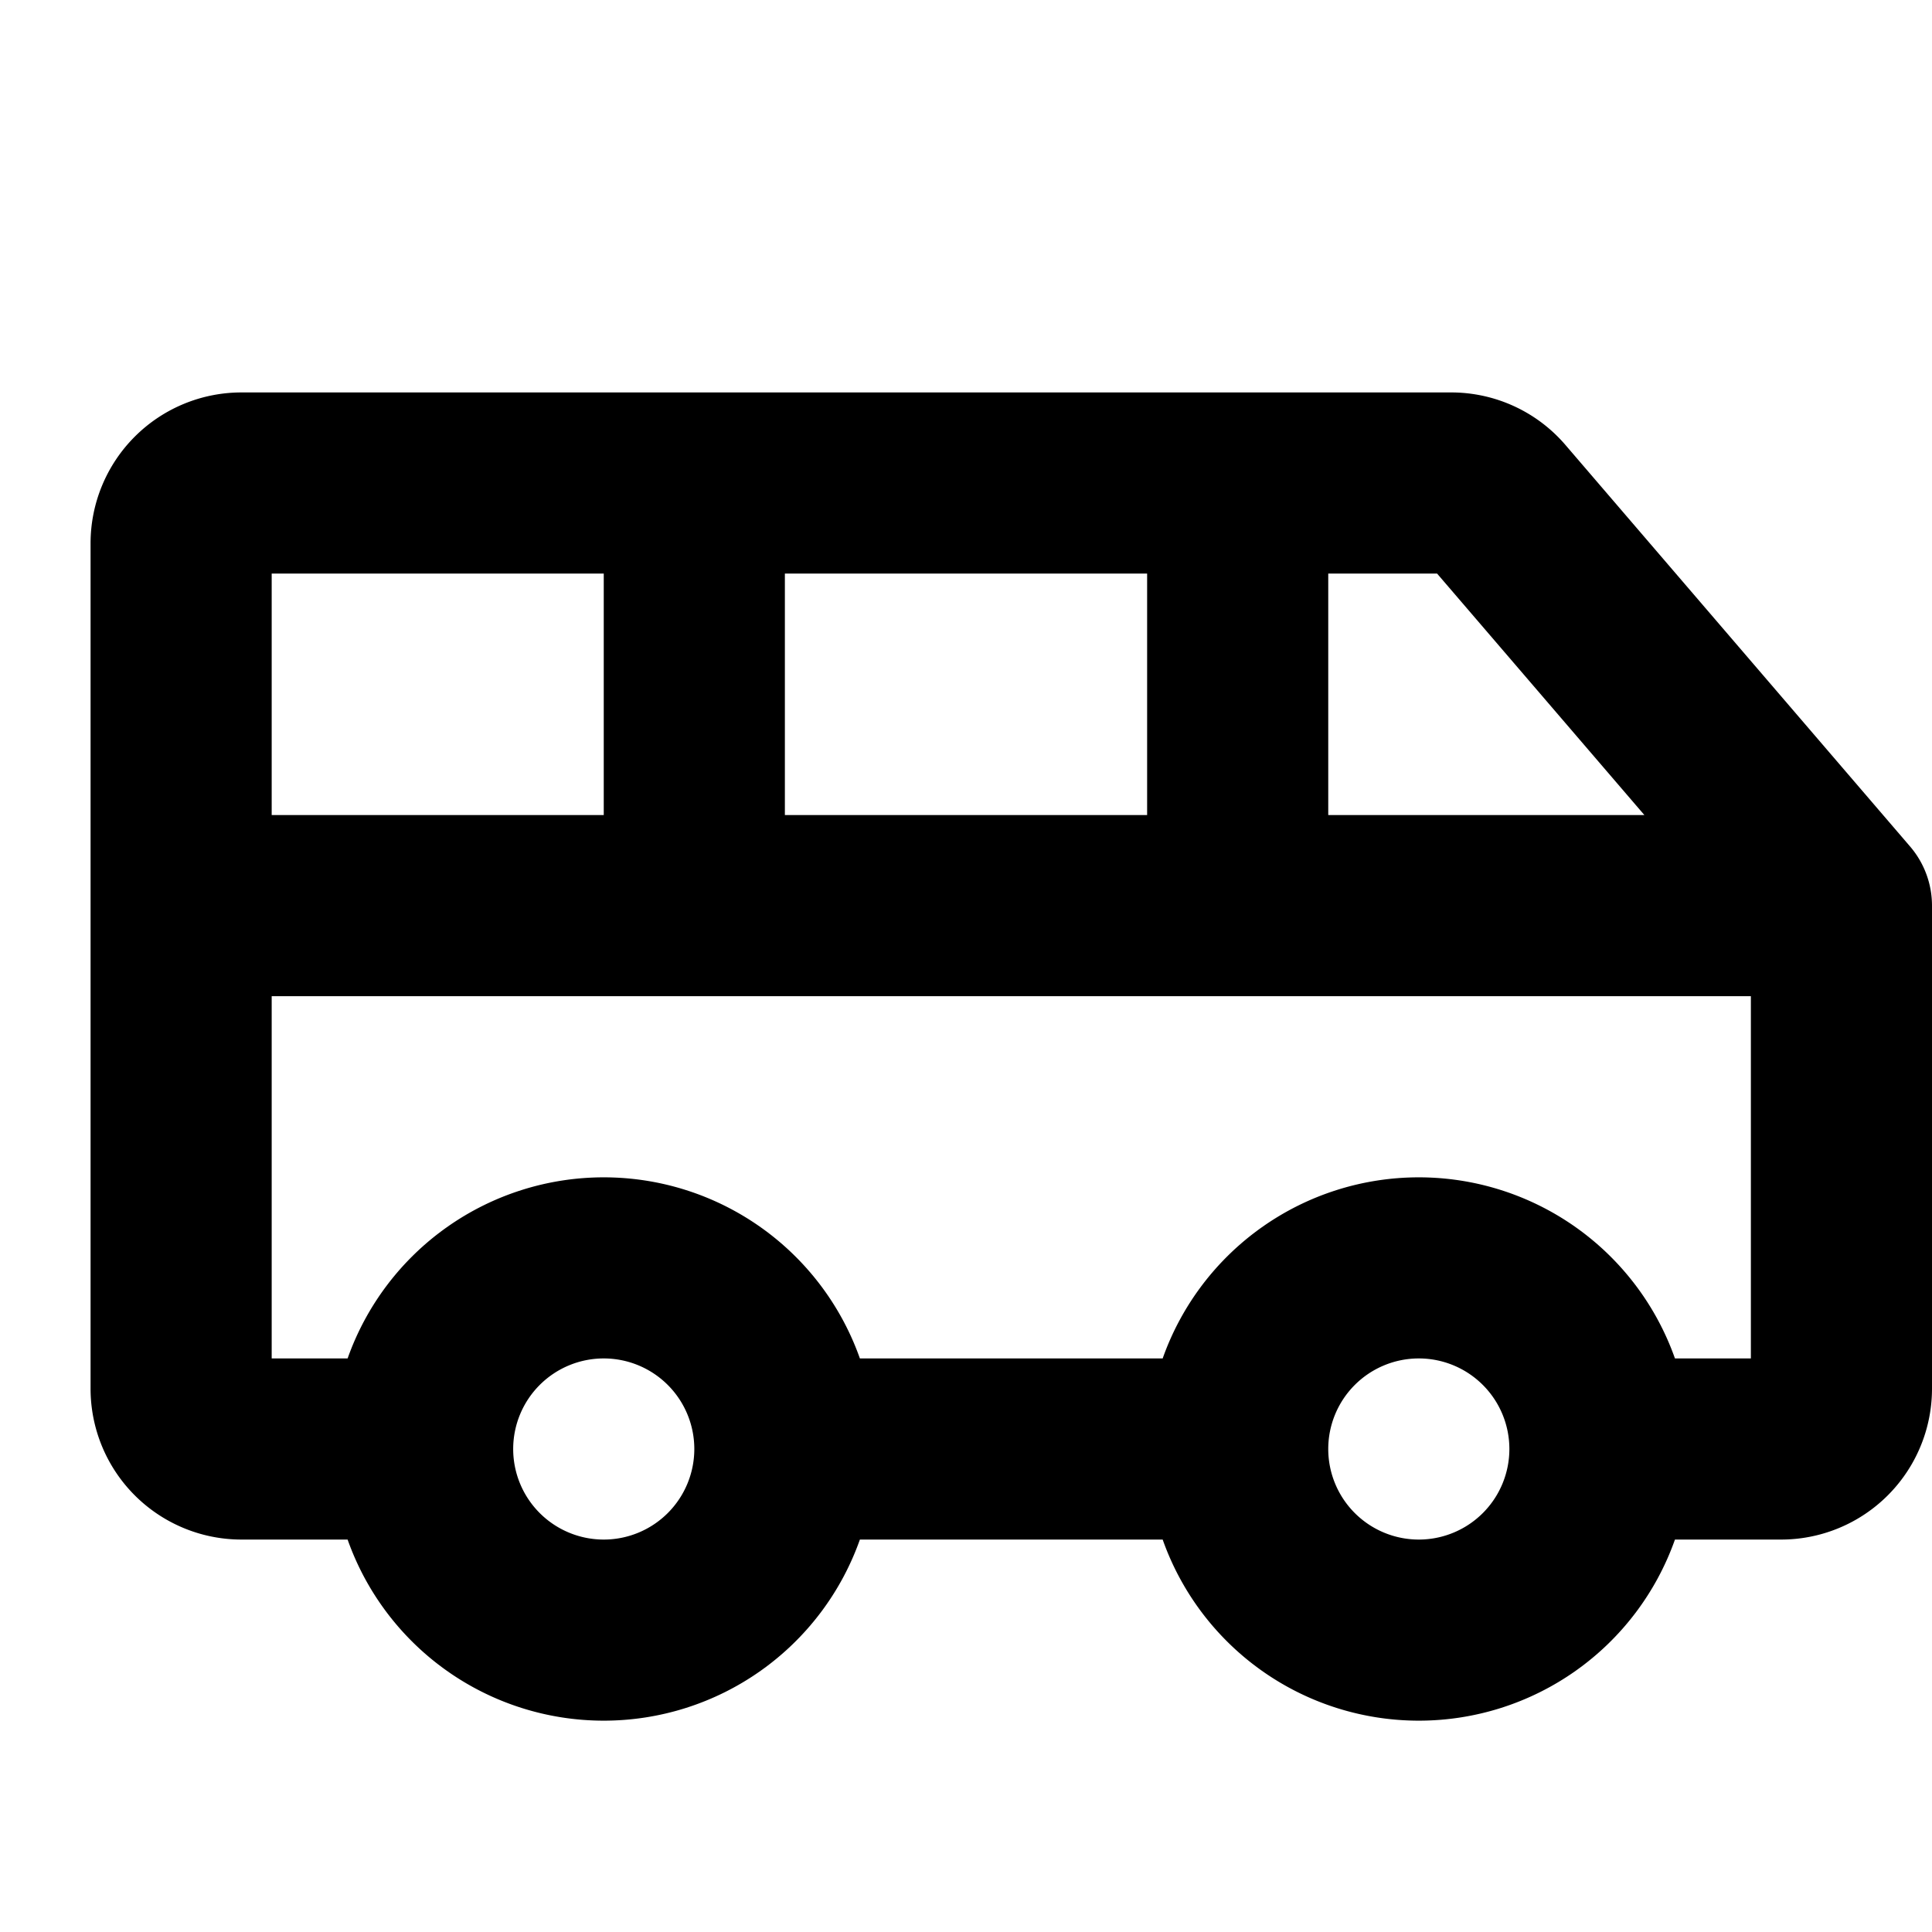 <svg xmlns="http://www.w3.org/2000/svg" viewBox="0 0 256 256" fill="currentColor"><path d="M253.11,112.18,207.54,59.09A19.94,19.94,0,0,0,192.26,52H32A20,20,0,0,0,12,72V184a20,20,0,0,0,20,20H46.06a36,36,0,0,0,67.88,0h40.12a36,36,0,0,0,67.88,0H236a20,20,0,0,0,20-20V120A12.05,12.05,0,0,0,253.11,112.18ZM217.89,108H176V76h14.42ZM104,108V76h48v32ZM80,76v32H36V76Zm0,128a12,12,0,1,1,12-12A12,12,0,0,1,80,204Zm108,0a12,12,0,1,1,12-12A12,12,0,0,1,188,204Zm33.94-24a36,36,0,0,0-67.88,0H113.94a36,36,0,0,0-67.88,0H36V132H232v48Z"/></svg>